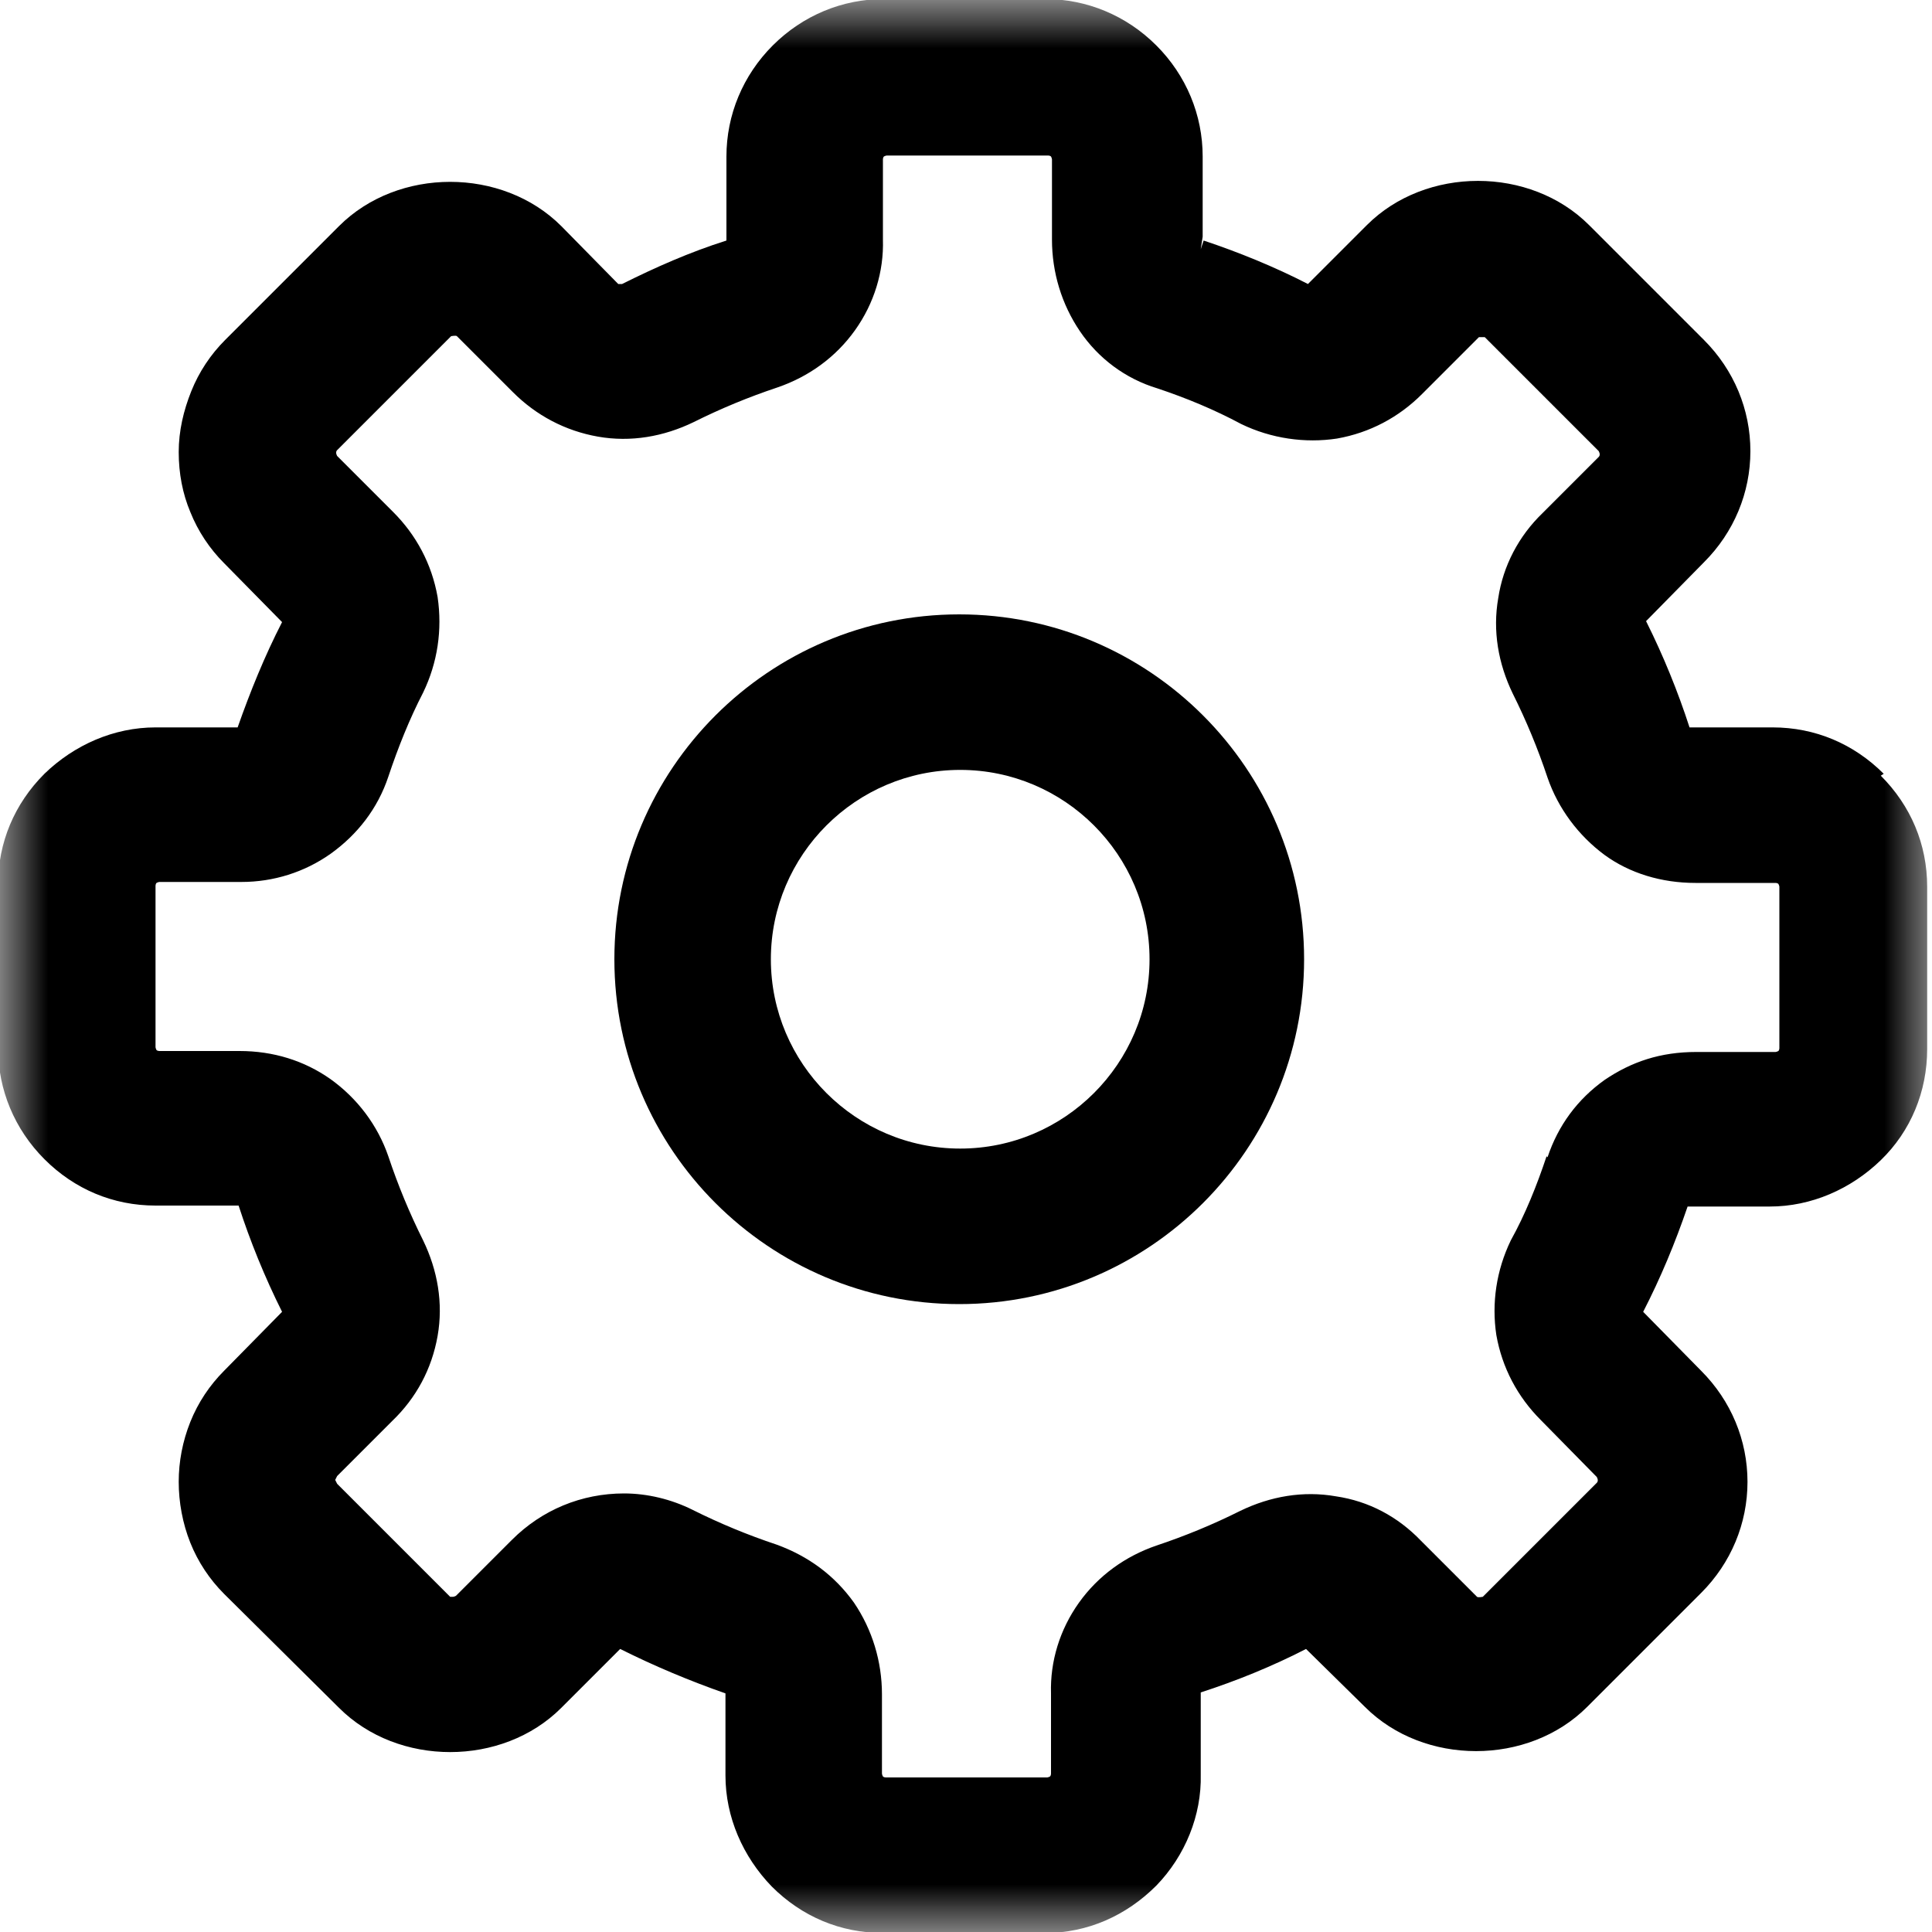 <svg width="20" height="20" viewBox="0 0 20 20" fill="none" xmlns="http://www.w3.org/2000/svg">
<g clip-path="url(#clip0_22_826)">
<mask id="mask0_22_826" style="mask-type:luminance" maskUnits="userSpaceOnUse" x="0" y="0" width="20" height="20">
<path d="M20 0H0V20H20V0Z" fill="white"/>
</mask>
<g mask="url(#mask0_22_826)">
<path d="M19.5 8.01C19.19 7.7 18.79 7.53 18.35 7.53H17.49C17.37 7.16 17.22 6.79 17.04 6.43L17.64 5.82C17.95 5.51 18.12 5.1 18.12 4.67C18.12 4.24 17.95 3.83 17.64 3.52L16.45 2.33C15.84 1.72 14.76 1.72 14.15 2.33L13.54 2.94C13.19 2.76 12.82 2.61 12.46 2.49L12.43 2.58L12.45 2.45V1.62C12.45 1.19 12.28 0.78 11.97 0.47C11.66 0.16 11.25 -0.01 10.82 -0.01H9.15C8.72 -0.01 8.31 0.16 8 0.47C7.69 0.78 7.52 1.19 7.52 1.62V2.49C7.14 2.61 6.78 2.77 6.44 2.94H6.4L5.81 2.34C5.2 1.73 4.12 1.73 3.51 2.34L2.33 3.52C2.18 3.67 2.06 3.85 1.98 4.05C1.9 4.25 1.85 4.46 1.85 4.68C1.85 4.9 1.89 5.11 1.97 5.3C2.05 5.5 2.17 5.68 2.32 5.83L2.92 6.44C2.74 6.79 2.59 7.16 2.46 7.53H1.61C1.18 7.53 0.77 7.71 0.46 8.01C0.15 8.32 -0.02 8.72 -0.02 9.16V10.85C-0.02 11.28 0.15 11.69 0.46 12C0.77 12.31 1.17 12.48 1.61 12.48H2.44C2.44 12.48 2.46 12.48 2.47 12.48C2.59 12.85 2.74 13.22 2.92 13.58L2.32 14.19C2.17 14.34 2.05 14.52 1.97 14.72C1.89 14.92 1.85 15.13 1.85 15.34C1.85 15.55 1.89 15.77 1.97 15.97C2.05 16.17 2.17 16.35 2.32 16.5L3.51 17.68C4.12 18.29 5.2 18.29 5.81 17.68L6.42 17.07C6.78 17.25 7.14 17.4 7.51 17.53V18.38C7.51 18.81 7.69 19.22 7.99 19.53C8.3 19.84 8.7 20.01 9.14 20.01H10.82C11.26 20.01 11.66 19.83 11.97 19.52C12.27 19.21 12.44 18.79 12.43 18.37V17.52C12.8 17.4 13.17 17.25 13.52 17.07L14.13 17.67C14.74 18.28 15.82 18.28 16.43 17.67L17.61 16.49C17.92 16.18 18.09 15.77 18.09 15.34C18.09 14.91 17.92 14.5 17.61 14.19L17.01 13.58C17.19 13.23 17.34 12.87 17.47 12.49H18.32C18.75 12.49 19.16 12.31 19.47 12.01C19.78 11.71 19.95 11.3 19.95 10.86V9.18C19.95 8.74 19.78 8.34 19.47 8.03L19.5 8.01ZM16.01 11.97C15.91 12.27 15.79 12.57 15.64 12.84C15.49 13.15 15.44 13.49 15.49 13.82C15.55 14.16 15.71 14.46 15.95 14.7L16.53 15.29C16.53 15.29 16.54 15.31 16.54 15.32C16.54 15.33 16.54 15.34 16.53 15.35L15.35 16.53C15.35 16.53 15.3 16.54 15.29 16.53L14.71 15.95C14.47 15.7 14.17 15.54 13.83 15.49C13.49 15.43 13.15 15.49 12.84 15.64C12.56 15.78 12.27 15.9 11.97 16C11.65 16.11 11.37 16.31 11.17 16.59C10.97 16.87 10.87 17.2 10.88 17.53V18.36C10.88 18.36 10.88 18.38 10.87 18.39C10.87 18.39 10.85 18.4 10.84 18.4H9.17C9.17 18.4 9.15 18.4 9.14 18.39C9.14 18.39 9.13 18.37 9.13 18.36V17.54C9.13 17.2 9.03 16.87 8.84 16.59C8.64 16.31 8.37 16.11 8.04 15.99C7.74 15.89 7.45 15.77 7.17 15.63C6.95 15.52 6.7 15.46 6.46 15.46C6.02 15.46 5.61 15.63 5.3 15.94L4.72 16.52C4.72 16.52 4.7 16.53 4.69 16.53C4.68 16.53 4.67 16.53 4.66 16.53L3.49 15.36L3.47 15.32L3.49 15.28L4.06 14.71C4.31 14.47 4.47 14.17 4.53 13.83C4.59 13.49 4.53 13.15 4.38 12.84C4.24 12.56 4.12 12.27 4.02 11.97C3.91 11.65 3.7 11.37 3.42 11.17C3.15 10.98 2.83 10.88 2.48 10.88H1.65C1.65 10.88 1.63 10.88 1.62 10.87C1.62 10.87 1.61 10.85 1.61 10.84V9.17C1.61 9.17 1.61 9.15 1.62 9.14C1.62 9.14 1.64 9.13 1.65 9.13H2.5C2.83 9.13 3.15 9.03 3.42 8.84C3.7 8.64 3.91 8.37 4.02 8.04C4.12 7.74 4.24 7.44 4.38 7.17C4.53 6.86 4.58 6.52 4.53 6.18C4.47 5.84 4.31 5.54 4.07 5.3L3.49 4.72C3.49 4.72 3.48 4.7 3.48 4.69C3.48 4.68 3.48 4.67 3.49 4.66L4.67 3.48C4.67 3.48 4.72 3.47 4.73 3.48L5.31 4.06C5.55 4.3 5.85 4.46 6.19 4.52C6.53 4.58 6.87 4.52 7.18 4.37C7.46 4.23 7.75 4.11 8.05 4.01C8.37 3.9 8.65 3.7 8.85 3.42C9.05 3.14 9.15 2.81 9.14 2.48V1.65C9.14 1.65 9.14 1.63 9.15 1.62C9.15 1.62 9.17 1.61 9.18 1.61H10.85C10.85 1.61 10.87 1.61 10.88 1.62C10.88 1.62 10.89 1.64 10.89 1.65V2.48C10.89 2.82 10.99 3.15 11.18 3.43C11.37 3.71 11.65 3.92 11.98 4.02C12.28 4.12 12.57 4.24 12.85 4.39C13.16 4.54 13.51 4.59 13.84 4.54C14.18 4.48 14.48 4.32 14.72 4.08L15.31 3.49C15.31 3.49 15.33 3.49 15.34 3.49H15.37L16.55 4.67C16.55 4.67 16.56 4.69 16.56 4.7C16.56 4.71 16.56 4.72 16.55 4.73L15.97 5.31C15.72 5.55 15.56 5.86 15.51 6.19C15.45 6.53 15.51 6.87 15.66 7.18C15.8 7.46 15.92 7.75 16.02 8.05C16.13 8.37 16.34 8.65 16.61 8.85C16.87 9.04 17.2 9.14 17.55 9.14H18.38C18.38 9.14 18.4 9.14 18.41 9.15C18.41 9.15 18.42 9.17 18.42 9.18V10.85C18.42 10.85 18.42 10.87 18.41 10.88C18.41 10.88 18.39 10.89 18.38 10.89H17.56C17.19 10.89 16.89 10.99 16.61 11.18C16.33 11.38 16.13 11.65 16.02 11.98L16.01 11.97Z" fill="black"/>
<path d="M9.93 6.36C7.96 6.36 6.36 7.96 6.36 9.93C6.36 11.9 7.96 13.5 9.93 13.5C11.9 13.5 13.5 11.9 13.5 9.93C13.5 7.96 11.9 6.36 9.93 6.36ZM11.9 9.93C11.9 11.01 11.02 11.89 9.94 11.89C8.86 11.89 7.98 11.01 7.98 9.93C7.98 8.85 8.86 7.97 9.94 7.97C11.02 7.97 11.9 8.85 11.9 9.93Z" fill="black"/>
</g>
</g>
<defs>
<clipPath id="clip0_22_826">
<rect width="20" height="20" fill="white"/>
</clipPath>
</defs>
</svg>
